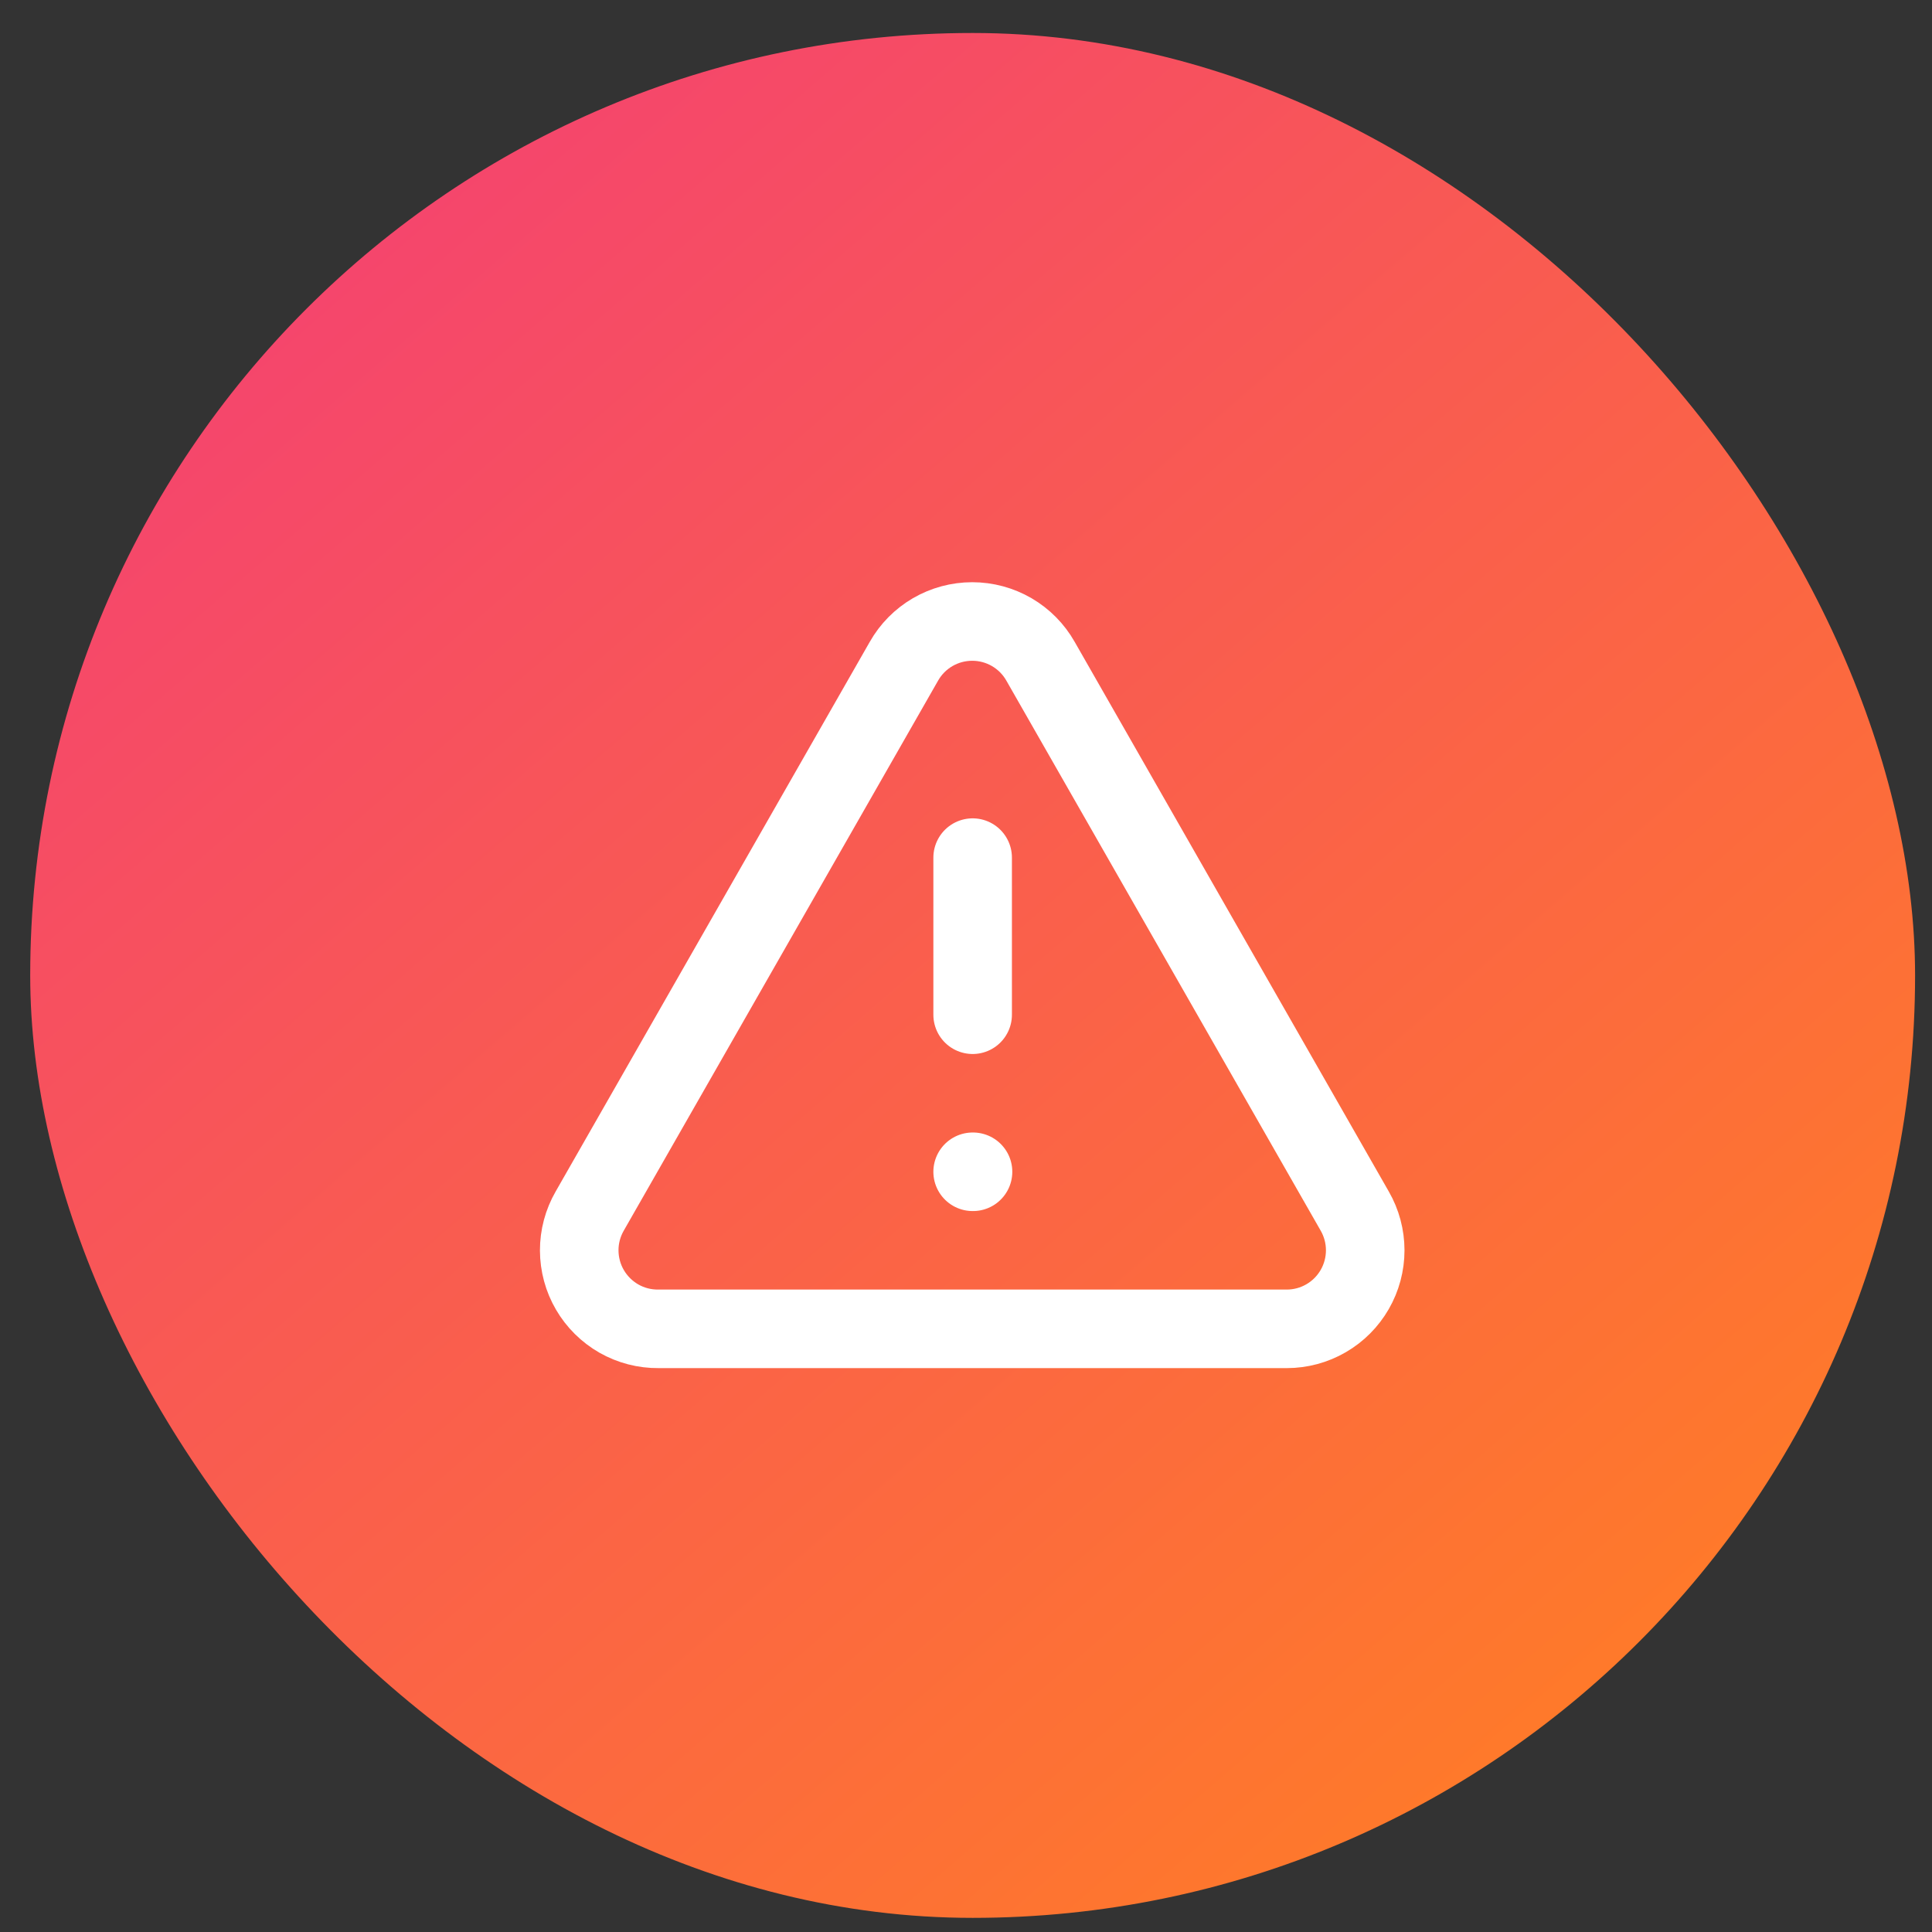 <svg width="41" height="41" viewBox="0 0 41 41" fill="none" xmlns="http://www.w3.org/2000/svg">
<rect x="0" y="0" width="41" height="41" fill="#333333" stroke="none"/>
<rect x="0.641" y="0.7" width="40" height="40" rx="20" fill="url(#paint0_linear_193_413)"/>
<path d="M28.749 25.7L22.082 14.034C21.937 13.777 21.726 13.564 21.471 13.415C21.216 13.267 20.927 13.189 20.632 13.189C20.337 13.189 20.048 13.267 19.793 13.415C19.538 13.564 19.327 13.777 19.182 14.034L12.515 25.7C12.368 25.955 12.291 26.244 12.292 26.537C12.293 26.831 12.371 27.12 12.519 27.373C12.667 27.627 12.88 27.837 13.135 27.983C13.39 28.128 13.68 28.203 13.974 28.2H27.307C27.599 28.2 27.887 28.123 28.14 27.976C28.393 27.83 28.603 27.619 28.749 27.366C28.895 27.113 28.972 26.826 28.972 26.533C28.972 26.241 28.895 25.953 28.749 25.7Z" stroke="white" stroke-width="1.667" stroke-linecap="round" stroke-linejoin="round"/>
<path d="M20.641 18.2V21.534" stroke="white" stroke-width="1.667" stroke-linecap="round" stroke-linejoin="round"/>
<path d="M20.641 24.867H20.649" stroke="white" stroke-width="1.667" stroke-linecap="round" stroke-linejoin="round"/>
<defs>
<linearGradient id="paint0_linear_193_413" x1="7.352" y1="5.709" x2="34.47" y2="37.045" gradientUnits="userSpaceOnUse">
<stop stop-color="#F5466C"/>
<stop offset="1" stop-color="#FF7B28"/>
</linearGradient>
</defs>
</svg>
